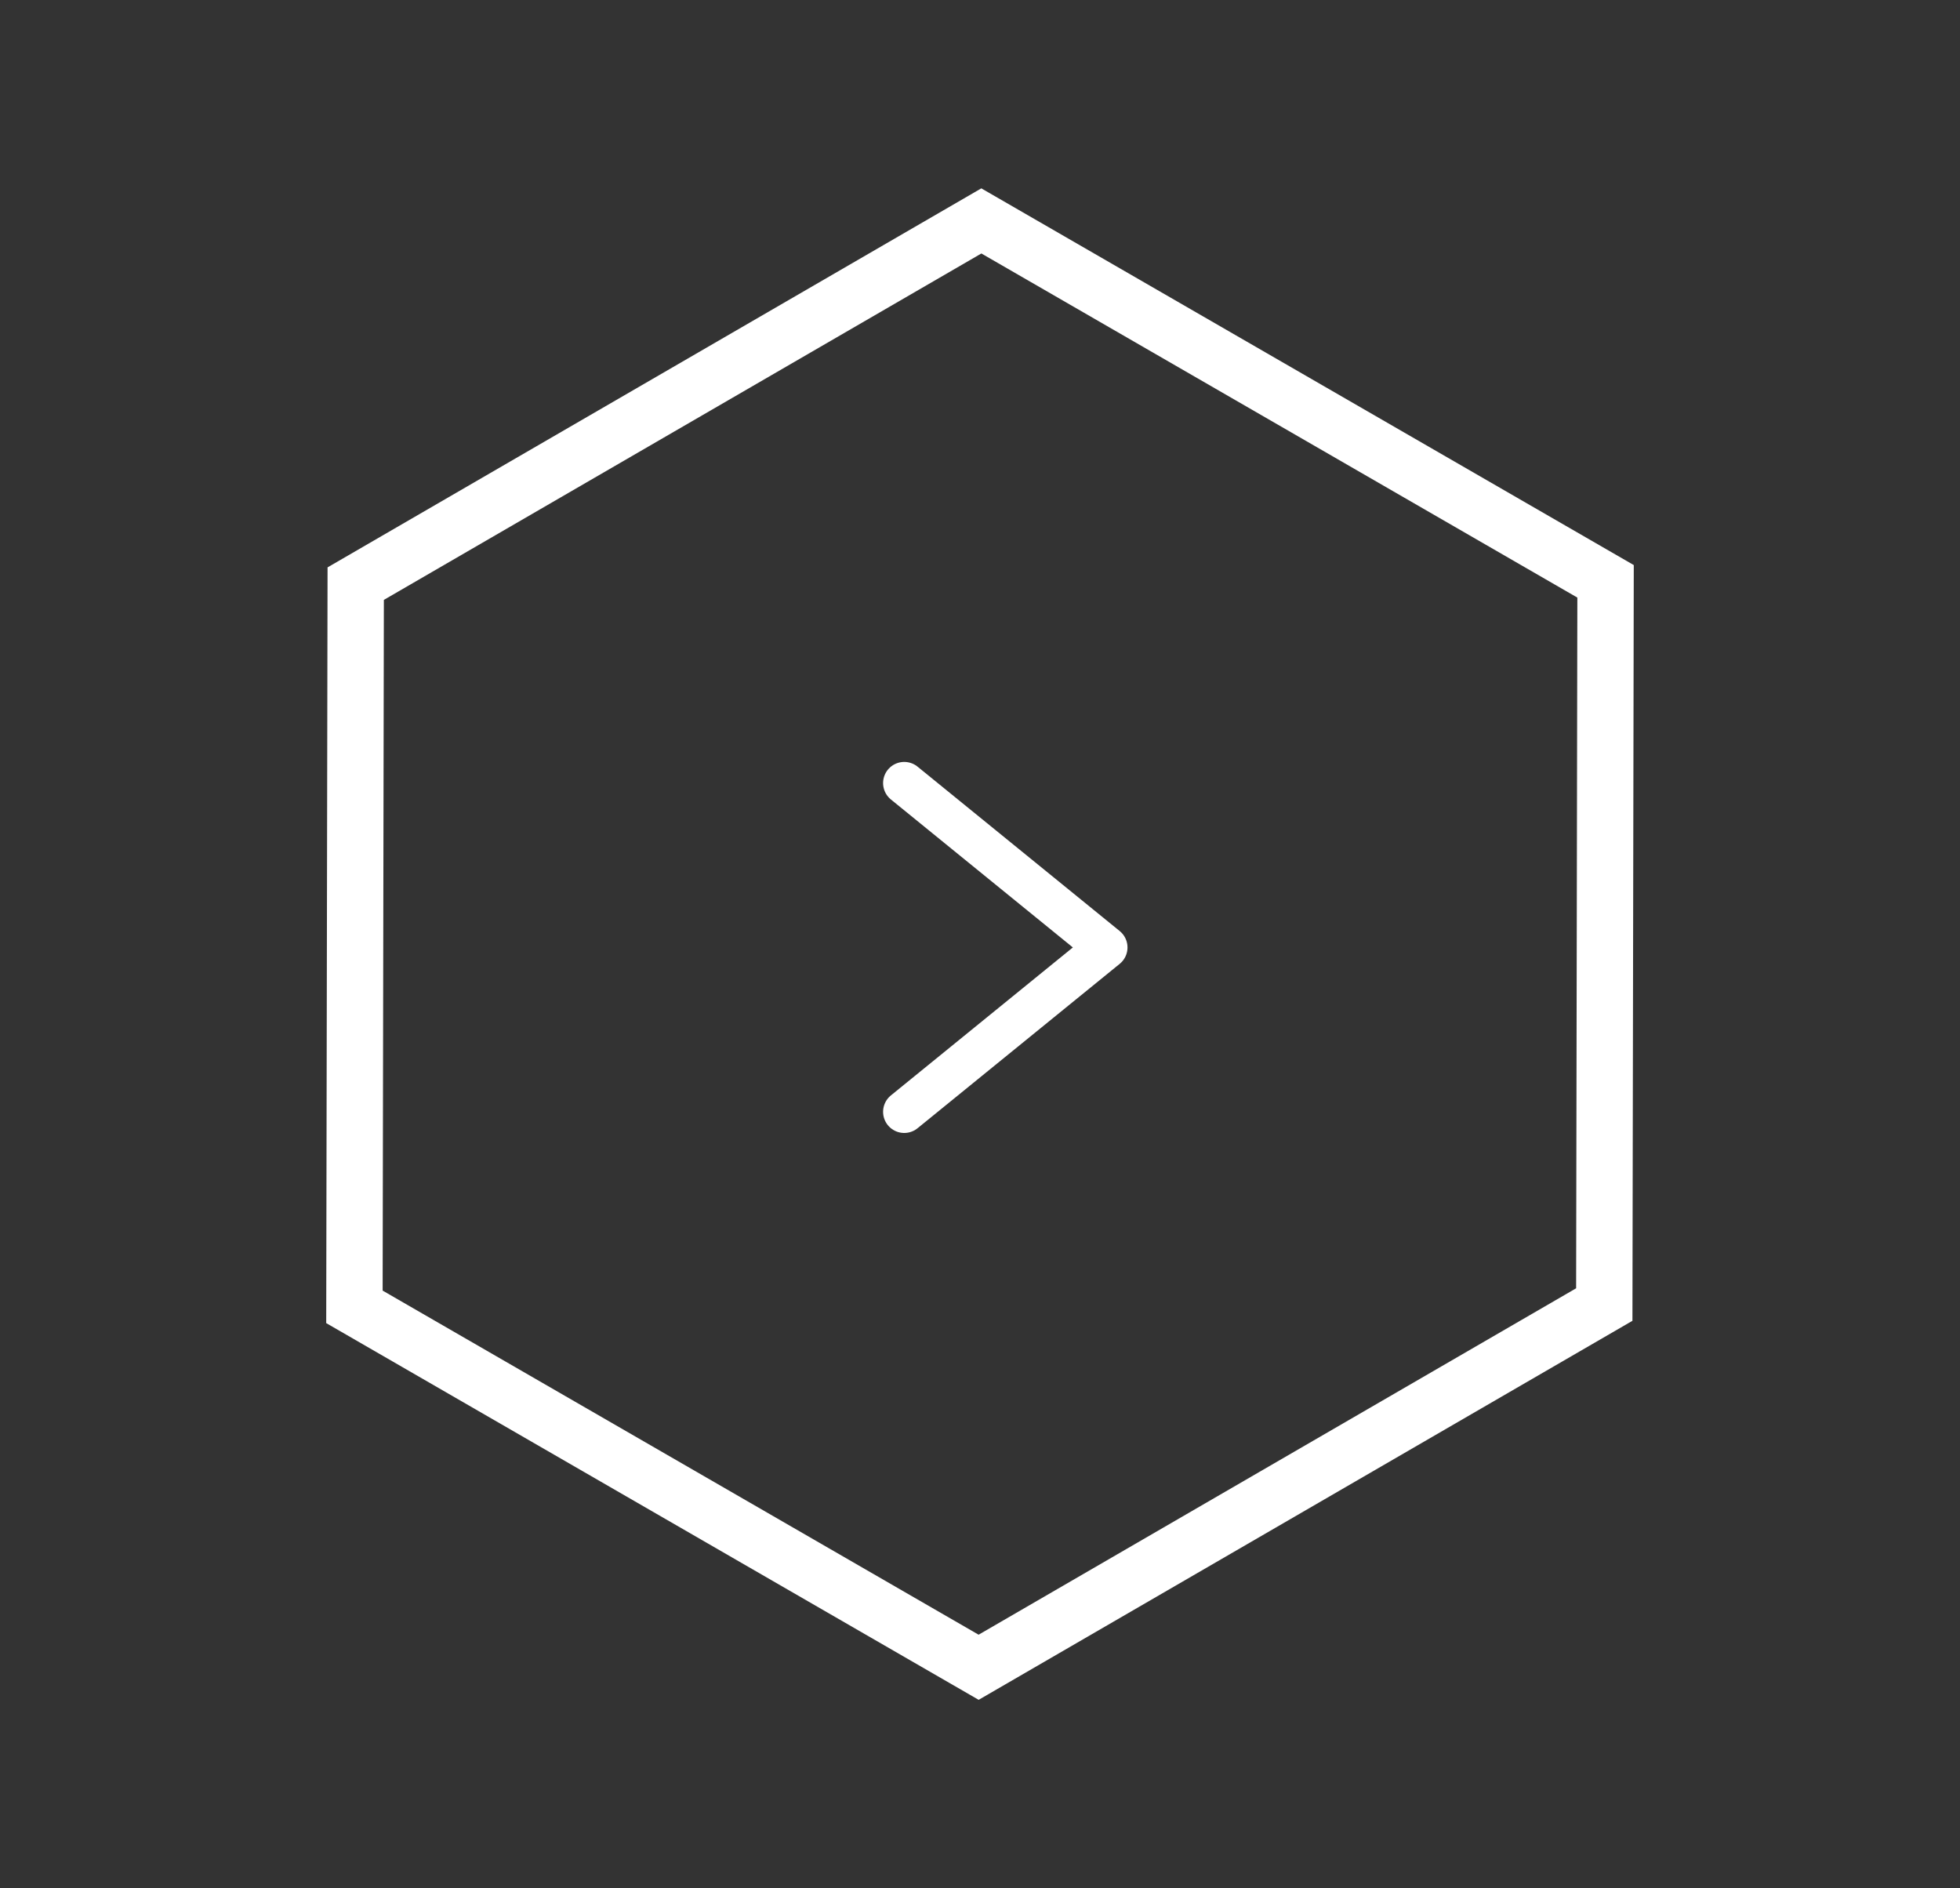 <svg xmlns="http://www.w3.org/2000/svg" width="69.543" height="66.99" viewBox="0 0 69.543 66.99">
  <rect x="0" y="0" width="69.543" height="66.99" fill="#333333" stroke="none"/>
  <g id="Group_721" data-name="Group 721" transform="translate(-692 -5943.458)">
    <g id="Polygon_4" data-name="Polygon 4" transform="translate(715.244 5943.458) rotate(30)" fill="none" stroke-linecap="round" stroke-linejoin="round">
      <path d="M40.1,0,53.461,23.244,40.1,46.488H13.365L0,23.244,13.365,0Z" stroke="none"/>
      <path d="M 14.522 2 L 2.307 23.244 L 14.522 44.488 L 38.939 44.488 L 51.154 23.244 L 38.939 2 L 14.522 2 M 13.365 0 L 40.096 0 L 53.461 23.244 L 40.096 46.488 L 13.365 46.488 L 0 23.244 L 13.365 0 Z" stroke="none" fill="#fff"/>
    </g>
    <path id="Path_109" data-name="Path 109" d="M1197.241,874.024l7.172,5.832-7.172,5.832" transform="translate(-473.158 5097.216)" fill="none" stroke="#fff" stroke-linecap="round" stroke-linejoin="round" stroke-width="1.5"/>
  </g>
</svg>
